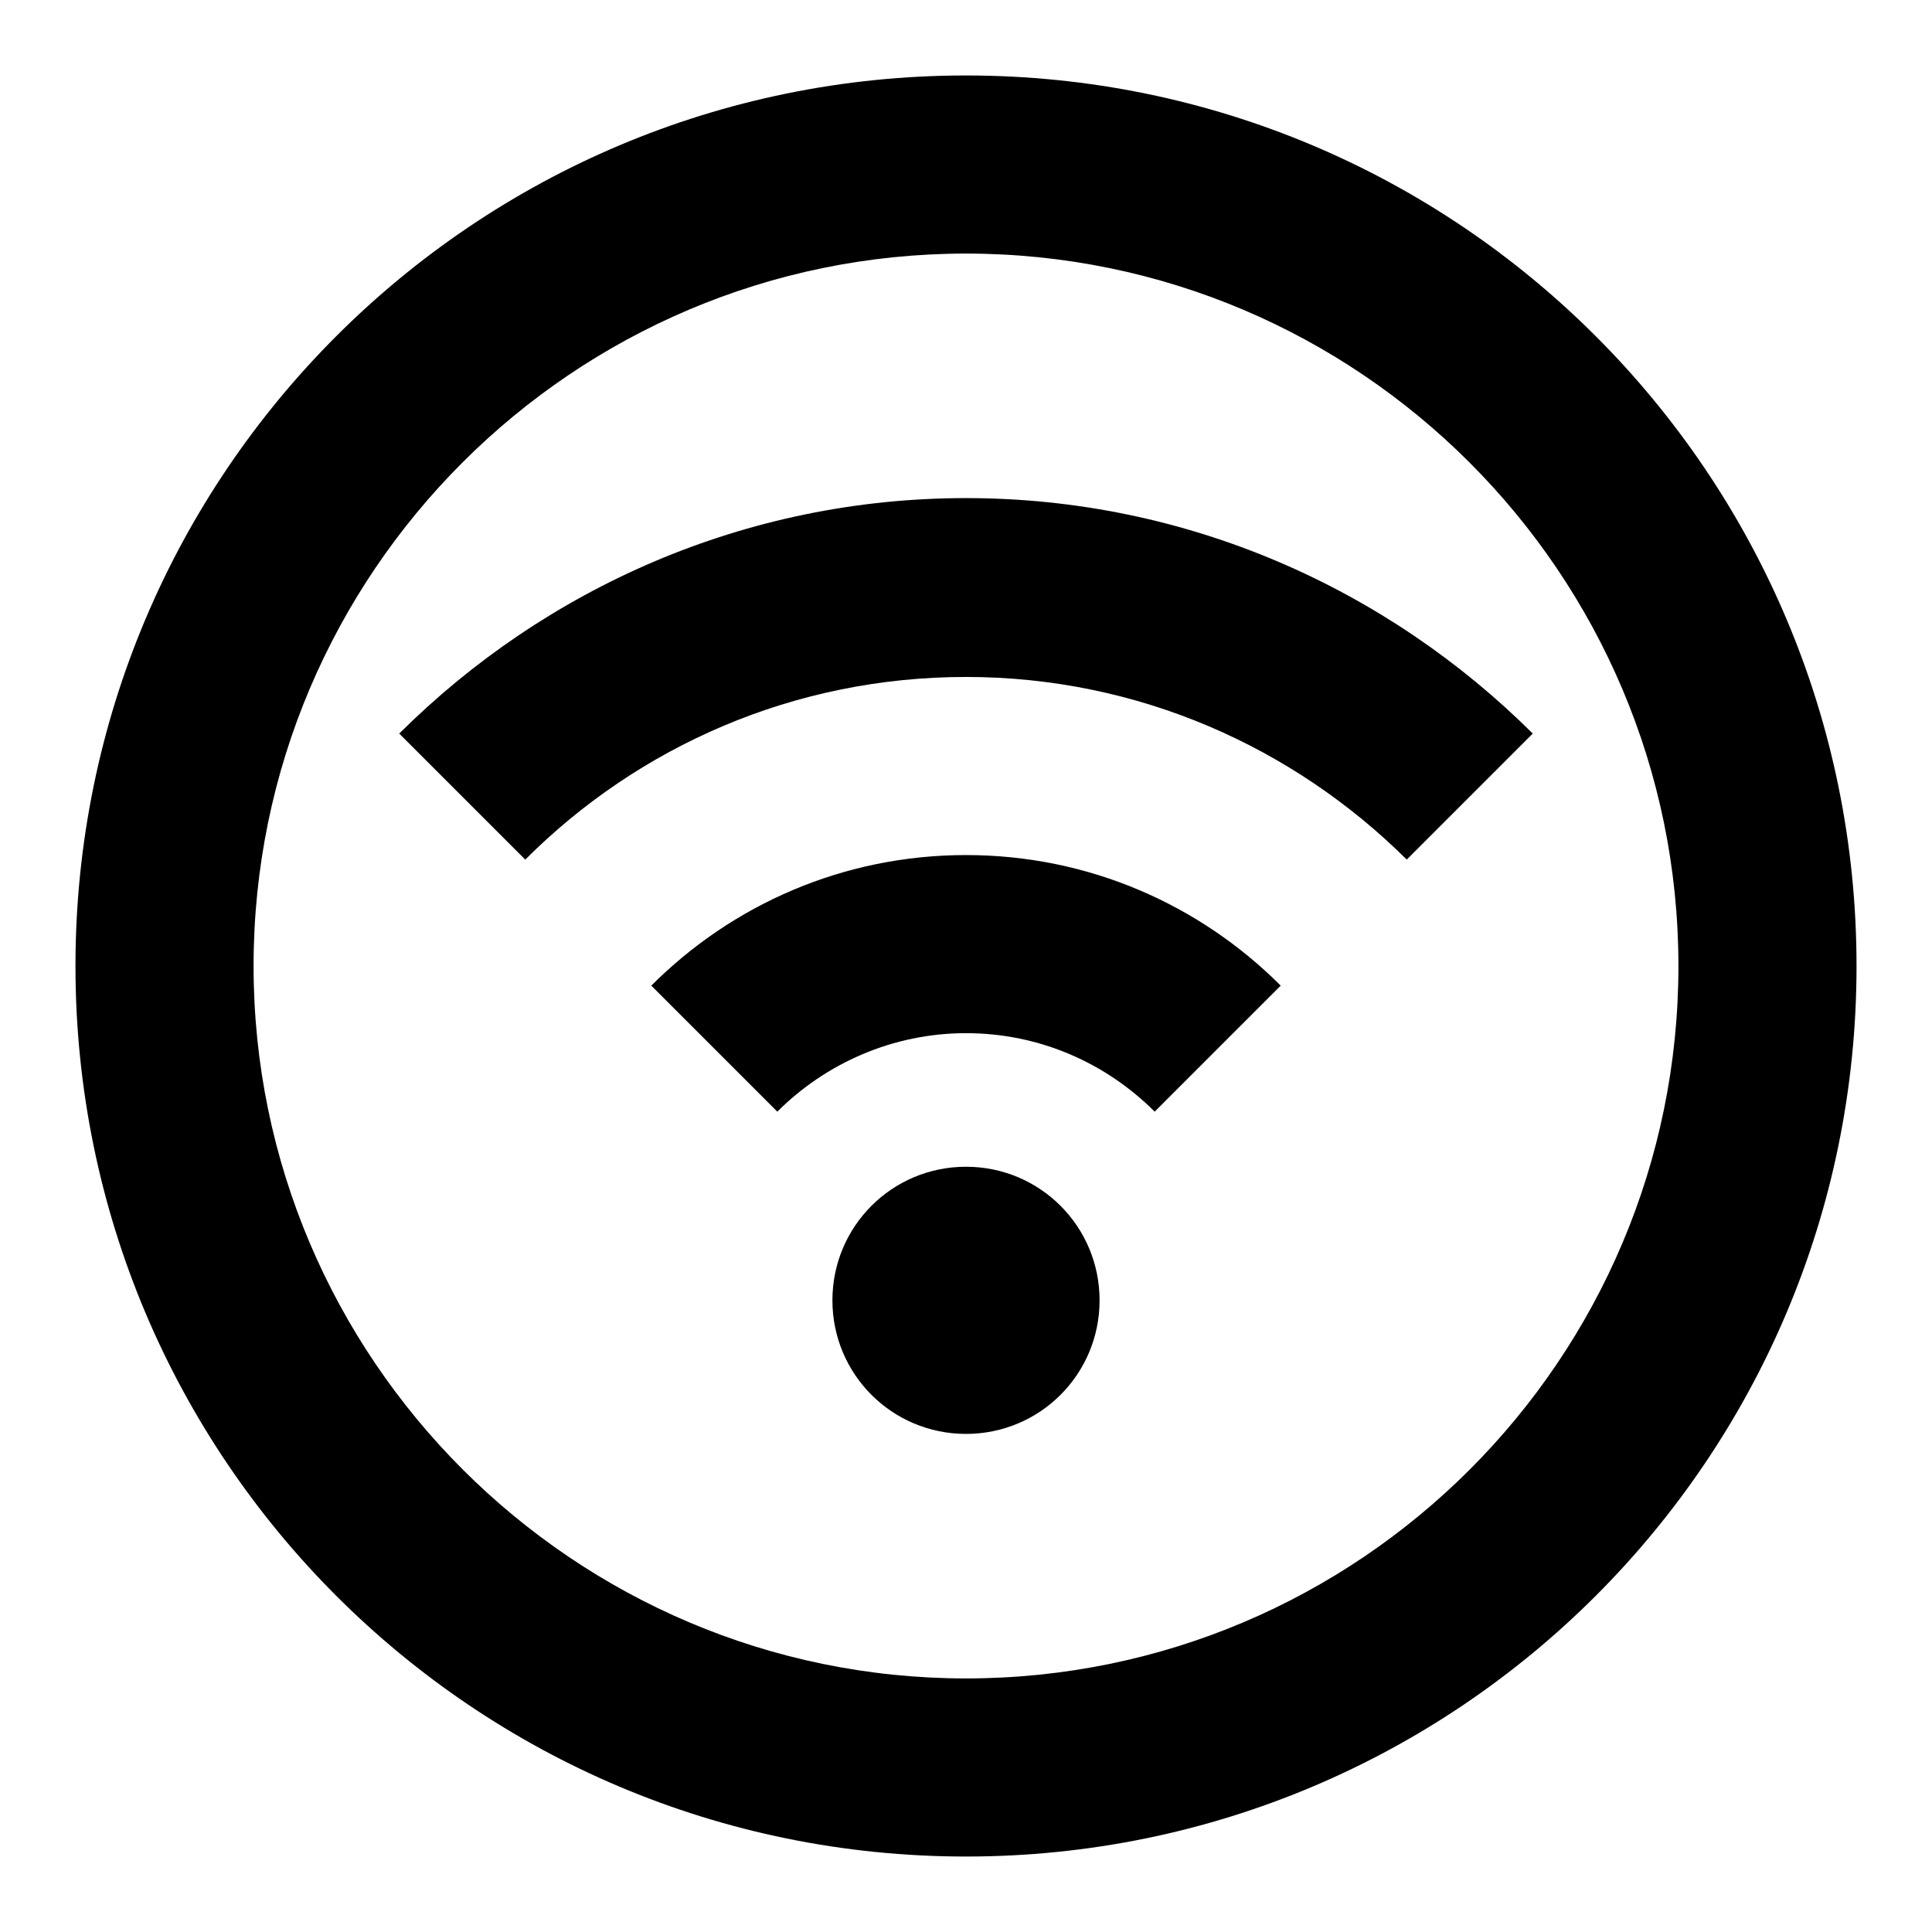 <?xml version="1.0" encoding="utf-8"?>
<!-- Svg Vector Icons : http://www.onlinewebfonts.com/icon -->
<!DOCTYPE svg PUBLIC "-//W3C//DTD SVG 1.1//EN" "http://www.w3.org/Graphics/SVG/1.1/DTD/svg11.dtd">
<svg version="1.1" xmlns="http://www.w3.org/2000/svg" xmlns:xlink="http://www.w3.org/1999/xlink" x="0px" y="0px" viewBox="0 0 256 256" enable-background="new 0 0 256 256" xml:space="preserve">
<g><g><path fill="#000000" d="M128,10C62.8,10,10,62.8,10,128c0,65.2,52.8,118,118,118c65.2,0,118-52.8,118-118C246,62.8,193.2,10,128,10z M128,222.4c-52,0-94.4-42.4-94.4-94.4c0-52.1,42.4-94.4,94.4-94.4c52.1,0,94.4,42.4,94.4,94.4C222.4,180.1,180.1,222.4,128,222.4z"/><path fill="#000000" d="M145.7,172.3c0,9.8-7.9,17.7-17.7,17.7s-17.7-7.9-17.7-17.7c0-9.8,7.9-17.7,17.7-17.7S145.7,162.5,145.7,172.3z"/><path fill="#000000" d="M128,66C98.7,66,72.2,78,52.9,97.2l16.7,16.7c15-15,35.6-24.2,58.4-24.2s43.4,9.3,58.4,24.2l16.7-16.7C183.8,78,157.3,66,128,66z"/><path fill="#000000" d="M86.3,130.6l16.7,16.7c6.4-6.4,15.3-10.4,25-10.4c9.8,0,18.6,4,25,10.4l16.7-16.7c-10.7-10.7-25.4-17.3-41.7-17.3S97,119.9,86.3,130.6z"/></g></g>
</svg>